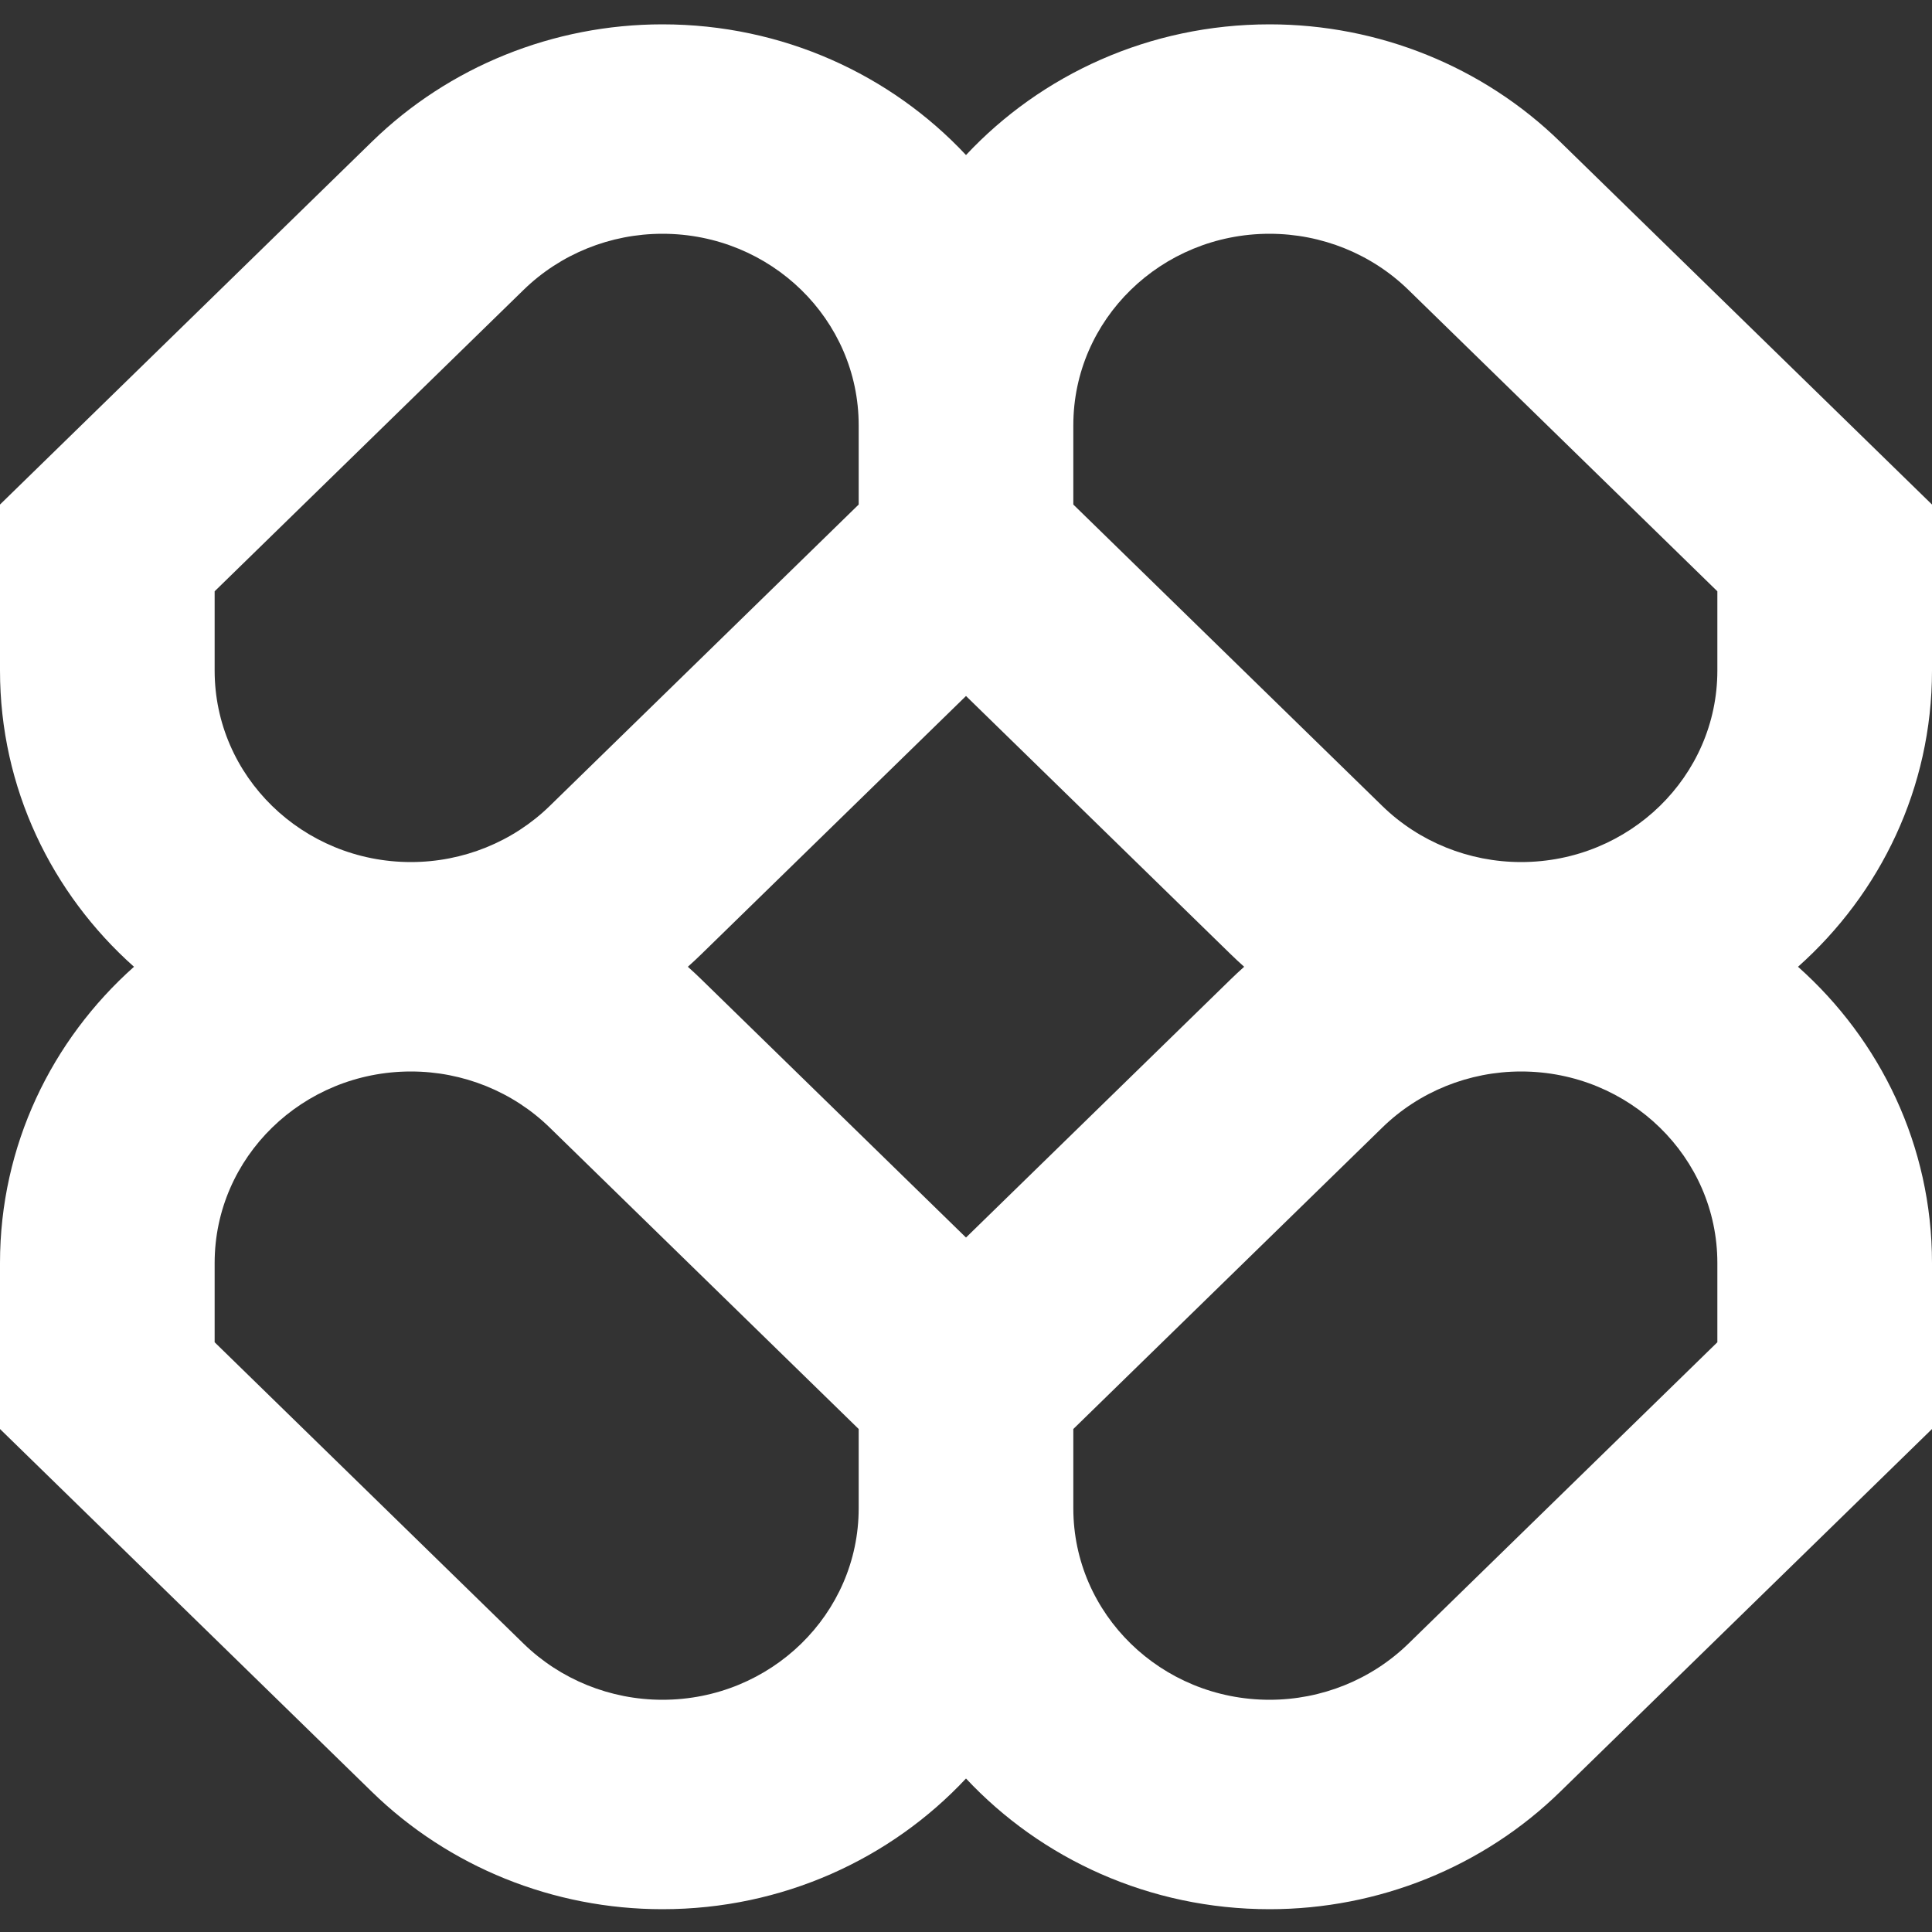 <?xml version="1.0" encoding="UTF-8"?>
<svg xmlns="http://www.w3.org/2000/svg" width="40" height="40" viewBox="0 0 40 40" fill="none">
  <rect x="0" y="0" width="40" height="40" fill="#333333" stroke="none"/>
  <g clip-path="url(#clip0_2408_1744)">
    <path fill-rule="evenodd" clip-rule="evenodd" d="M13.715 0.504C11.458 0.504 9.294 1.378 7.699 2.935L0 10.446V13.884C0 16.313 1.069 18.498 2.774 20.016C1.069 21.534 0 23.719 0 26.148V29.586L7.699 37.097C9.294 38.654 11.458 39.528 13.715 39.528C16.204 39.528 18.444 38.485 20 36.822C21.556 38.485 23.796 39.528 26.285 39.528C28.542 39.528 30.706 38.654 32.301 37.097L40 29.586V26.148C40 23.719 38.931 21.534 37.226 20.016C38.931 18.498 40 16.313 40 13.884V10.446L32.301 2.935C30.706 1.378 28.542 0.504 26.285 0.504C23.796 0.504 21.556 1.547 20 3.21C18.444 1.547 16.204 0.504 13.715 0.504ZM25.759 20.016C25.663 19.93 25.569 19.843 25.477 19.753L20 14.41L14.523 19.753C14.431 19.843 14.337 19.93 14.241 20.016C14.337 20.101 14.431 20.189 14.523 20.279L20 25.622L25.477 20.279C25.569 20.189 25.663 20.101 25.759 20.016ZM22.222 29.586V31.228C22.222 33.417 24.041 35.192 26.285 35.192C27.363 35.192 28.396 34.774 29.159 34.031L35.556 27.79V26.148C35.556 23.959 33.736 22.184 31.492 22.184C30.415 22.184 29.381 22.601 28.619 23.345L22.222 29.586ZM17.778 29.586L11.381 23.345C10.619 22.601 9.585 22.184 8.508 22.184C6.264 22.184 4.444 23.959 4.444 26.148V27.79L10.841 34.031C11.604 34.774 12.637 35.192 13.715 35.192C15.959 35.192 17.778 33.417 17.778 31.228V29.586ZM17.778 8.804V10.446L11.381 16.687C10.619 17.43 9.585 17.848 8.508 17.848C6.264 17.848 4.444 16.073 4.444 13.884V12.242L10.841 6.001C11.604 5.257 12.637 4.84 13.715 4.84C15.959 4.84 17.778 6.614 17.778 8.804ZM28.619 16.687L22.222 10.446V8.804C22.222 6.614 24.041 4.84 26.285 4.84C27.363 4.84 28.396 5.257 29.159 6.001L35.556 12.242V13.884C35.556 16.073 33.736 17.848 31.492 17.848C30.415 17.848 29.381 17.43 28.619 16.687Z" fill="white"></path>
  </g>
  <defs>
    <clipPath id="clip0_2408_1744">
      <rect width="40" height="40" fill="white"></rect>
    </clipPath>
  </defs>
</svg>
